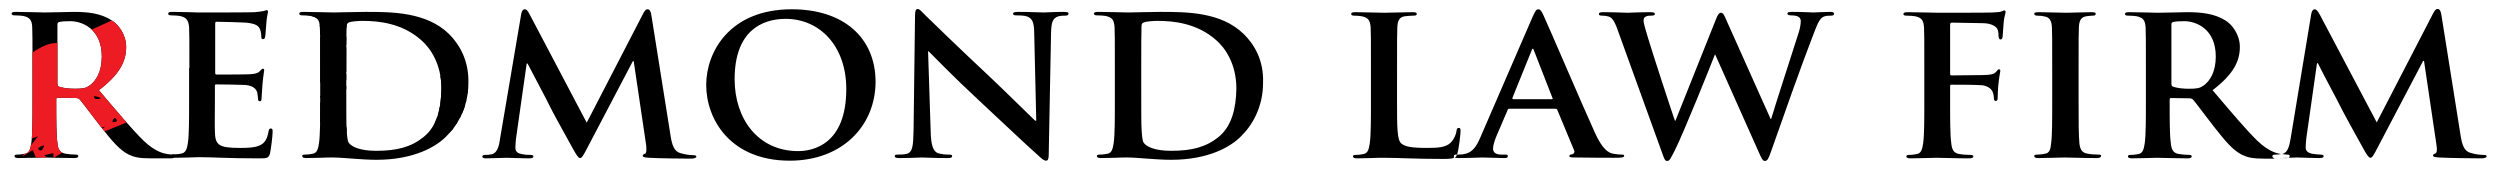 <svg xmlns="http://www.w3.org/2000/svg" xmlns:xlink="http://www.w3.org/1999/xlink" xml:space="preserve" viewBox="0 0 862 60">
  <defs>
    <path id="c" fill="#ed1c24" d="m84.1 28.2-1-2.1c6.1 0 10.2-.7 11.5.5 1.3 1.2 3.6-20 3.6-20l-6.5 1.3c.8-1.6 1-2 1.1-2l-26 .5-2.1-2.3s13.1 1.5 14.5.7c1.4-.9.1-4 .1-4S57.3.5 52.8.7V.6l-.2.1c-.3 0-.5 0-.6.1-.1 0-.1.1-.2.3l-9.5 4.4c-3.3 1-18.9 9.1-23.8 9.4S5.8 22.3 5.8 22.3l.1 16.8h4.7L5 43.5 9.6 45l-3.5.2s1.9 3.1 1.7 3.1c-.2 0-2.8 3.8-2.8 3.8l4.5-3.8 3.6-1.3-5.5 7 3.7-2.2 1.6 3.7.7-1h2.8l-1.1-1 3.1-.7v1.7l4.1-2.5 4.1-5.2s10.2-3.4 9.8-3.2c-.4.1-4 3.2-4 3.2L44 42.1l21.1-3.6c.3.1.6 0 .9-.5 1.1-1.5 3.6-1.2 4.8-.9 1.1.2 4.6.5 6.3-2 1.7-2.5 12.4.6 13.7 3.5 1.3 2.8 5.6 3.3 6 1.7.4-1.7-4.6-9-4.9-9.4-2-2.7-7.5-2.6-7.8-2.7zm-73.8 9.6c-1.8.4-.7-.7-.7-.7s2.5.3.7.7zm3.2 13.9c-1.3-.8 1.7-1.6 1.7-1.6s-.4 2.4-1.7 1.6zm20.6-17.6c-2 .4-1.6-1-1.6-1s3.6.7 1.6 1zm4.6 7.9s.6-2.1 1.4-.9c.9 1.2-1.4.9-1.4.9zM68.4 8.5s4.7-2.1 4.9-.6c.2 1.4-6.9.8-4.9.6zm1.8 8.5s-.3-1.9.3-1c.6 1-.3 1-.3 1zm-4.5 11.9s.5-1.9 1.7-1.1c1.3.7-1.3.9-1.7 1.1zm-3.8-5 3-1.1h8l.2 1.5-11.2-.4zM73.2 16s.7.2.2 1.4c-.5 1.3-.2-1.4-.2-1.4zm.4 13.5c-.6.3-.3-1.5-.3-1.5.7 0 .8 1.3.3 1.5zm7.8-.5c-2.2-.1-1-.9-1-.9s3.2 1 1 .9z" clip-path="url(#a)"/>
  </defs>
  <defs>
    <path id="b" d="M59.6 53.3c-.6 0-1.2-.1-2-.2-1.1-.2-4-.7-8-4.5-4.2-4.1-9.2-10.1-15.5-17.5 7.2-5.5 9.4-10 9.4-14.9 0-4.5-2.9-7.9-4.9-9.1-3.8-2.6-8.6-3-13.1-3-2.2 0-7.6.2-10.1.2-1.5 0-6-.2-9.8-.2-1.1 0-1.6.1-1.6.6s.4.6 1.2.6c1 0 2.2.1 2.8.2 2.4.5 3 1.6 3.1 3.8.1 2.1.1 4 .1 14.1v11.7c0 6.1 0 11.4-.4 14.2-.3 1.9-.6 3.4-2.1 3.7-.6.1-1.5.3-2.6.3-.9 0-1.1.2-1.1.5 0 .5.5.7 1.4.7 2.9 0 7.4-.2 8.7-.2 1.1 0 6.4.2 10.5.2.9 0 1.4-.2 1.4-.7 0-.3-.3-.5-.9-.5-.9 0-2.4-.1-3.5-.3-2.1-.3-2.6-1.7-2.8-3.7-.4-2.8-.4-8.1-.4-14.2v-.9c0-.4.2-.5.6-.5l6.2.1c.5 0 .9.1 1.3.5.9 1 4.2 5.5 7.1 9.2 4 5.1 6.7 8.3 9.8 9.8 1.9.9 3.6 1.3 7.6 1.3h6.8c.9 0 1.4-.1 1.4-.7.3-.4 0-.6-.6-.6zM30.9 29.5c-1.3.9-2.2 1.1-5.1 1.1-1.8 0-3.9-.2-5.4-.7-.5-.2-.6-.5-.6-1.2V8.5c0-.5.1-.8.6-.9.7-.2 2-.3 3.8-.3 4.2 0 10.9 2.7 10.9 12.2 0 5.4-2.1 8.5-4.2 10z"/>
  </defs>
  <use xlink:href="#b" overflow="visible"/>
  <clipPath id="a">
    <use xlink:href="#b" overflow="visible"/>
  </clipPath>
  <use xlink:href="#c" clip-path="url(#a)"/>
  <defs>
    <path id="d" d="M65.3 23.5c0-10.1 0-12-.1-14.1C65 7.1 64.4 6 62 5.5c-.6-.1-1.8-.2-2.8-.2-.8 0-1.2-.1-1.2-.6s.5-.6 1.6-.6c1.9 0 4 .1 5.8.1 1.9.1 3.5.1 4.5.1 2.3 0 16.5 0 17.9-.1 1.4-.1 2.5-.3 3.1-.4.4-.1.8-.3 1.1-.3s.4.3.4.6c0 .5-.4 1.3-.6 4.3-.1.7-.2 3.6-.4 4.4-.1.3-.2.7-.7.7s-.6-.3-.6-.9c0-.5-.1-1.6-.4-2.4-.5-1.2-1.2-2-4.8-2.4-1.2-.1-8.7-.3-10.2-.3-.4 0-.5.2-.5.7V25c0 .5.1.7.5.7 1.6 0 9.8 0 11.4-.1 1.7-.1 2.8-.3 3.4-1 .5-.5.8-.9 1.1-.9.3 0 .5.1.5.5s-.3 1.5-.6 4.9c-.1 1.3-.3 4-.3 4.5s0 1.3-.6 1.3c-.5 0-.6-.3-.6-.6-.1-.7-.1-1.5-.3-2.4-.4-1.3-1.4-2.3-4-2.6-1.4-.1-8.4-.2-10.2-.2-.4 0-.4.3-.4.7v5.3c0 2.3-.1 8.4 0 10.3.1 4.6 1.3 5.6 8.6 5.6 1.9 0 4.9 0 6.7-.8 1.9-.8 2.7-2.2 3.2-4.9.1-.7.3-1 .8-1 .6 0 .6.5.6 1.2 0 1.5-.6 6.1-.9 7.4-.5 1.7-1.1 1.7-3.9 1.7-5.4 0-9.3-.1-12.4-.2-3.1-.1-5.3-.2-7.4-.2-.8 0-2.4 0-4.1.1-1.6 0-3.5.1-4.9.1-.9 0-1.4-.2-1.4-.7 0-.3.3-.5 1.1-.5 1.1 0 1.9-.1 2.6-.3 1.4-.3 1.8-1.7 2.1-3.7.4-2.8.4-8.1.4-14.2V23.5z"/>
  </defs>
  <use xlink:href="#d" overflow="visible"/>
  <clipPath id="e">
    <use xlink:href="#d" overflow="visible"/>
  </clipPath>
  <use xlink:href="#c" clip-path="url(#e)"/>
  <path d="M179.7 4.9c.2-1.1.6-1.7 1.2-1.7s1 .3 1.9 2.1l19.5 37 19.4-37.5c.6-1.1.9-1.6 1.6-1.6s1.1.7 1.3 2.1l6.5 40.8c.6 4.2 1.4 6.1 3.5 6.7 2.1.6 3.5.7 4.4.7.6 0 1.1.1 1.1.5 0 .5-.9.7-1.9.7-1.8 0-11.7-.1-14.5-.3-1.6-.1-2.1-.3-2.1-.7 0-.3.3-.5.8-.7.4-.1.6-1 .4-2.9l-4.3-29h-.3l-15.6 29.7c-1.6 3.1-2 3.7-2.6 3.7-.6 0-1.4-1.3-2.5-3.3-1.7-3.1-7.4-13.3-8.2-15.1-.6-1.4-4.9-9.3-7.4-14.2h-.3l-3.7 26c-.1 1.2-.2 2.1-.2 3.1 0 1.3.9 1.9 2.1 2.1 1.3.3 2.3.3 3 .3.6 0 1.1.1 1.1.5 0 .6-.6.7-1.7.7-3 0-6.2-.2-7.5-.2-1.4 0-4.8.2-7.1.2-.7 0-1.3-.1-1.3-.7 0-.3.4-.5 1.1-.5.6 0 1.1 0 2.1-.2 2-.4 2.6-3 2.9-5.3l7.3-43zM273 3.2c-21.4 0-29.5 14.7-29.5 26.1 0 11.8 8.3 26.1 28.8 26.1 18.2 0 29.6-12.1 29.6-27.3-.1-15.2-11.1-24.9-28.9-24.9zm2.2 48.9c-13.7 0-21.9-11-21.9-24.8 0-16.6 9.4-20.8 17.6-20.8 11.7 0 20.9 9.3 20.9 24.2 0 19.1-11.5 21.4-16.6 21.4zm91.7-48c-3.5 0-6.2.2-7 .2-1.5 0-4.9-.2-8.7-.2-1.1 0-1.9.1-1.9.6 0 .4.3.6 1.1.6 1 0 2.7 0 3.8.4 1.7.7 2.4 1.9 2.4 6l.7 29.9h-.4c-1.2-1.1-10.9-10.7-15.7-15.2-10.4-9.7-21.3-20.3-22.2-21.2-1.2-1.2-1.9-2.1-2.6-2.1-.7 0-.9.9-.9 2.3l-.5 39.3c-.1 5.8-.4 7.7-2.2 8.3-1 .3-2.3.3-3.2.3-.7 0-1.1.1-1.1.5 0 .6.6.7 1.6.7 3.7 0 7.1-.2 7.7-.2 1.4 0 4.2.2 8.9.2 1 0 1.6-.1 1.6-.7 0-.4-.4-.5-1.2-.5-1.1 0-2.5-.1-3.7-.5-1.4-.5-2.4-2.2-2.5-7.4l-.9-27.7h.2c1.3 1.3 9.2 9.4 17 16.6 7.4 6.9 16.6 15.6 21.1 19.6.8.7 1.6 1.5 2.4 1.5.6 0 .9-.6.9-2.1l.8-42c.1-3.7.6-5.1 2.6-5.7.9-.2 1.4-.2 2.1-.2.9 0 1.3-.2 1.3-.6.2-.6-.6-.7-1.5-.7zm61.9 7.6c-7.8-7.6-19.7-7.6-28.7-7.6-4.3 0-8.8.2-11 .2-2 0-6.5-.2-10.3-.2-1.1 0-1.6.1-1.6.6s.4.6 1.2.6c1 0 2.2.1 2.8.2 2.4.5 2.9 1.5 3.1 3.8.1 2.1.1 4 .1 14.1v11.7c0 6.1 0 11.4-.4 14.2-.3 1.9-.6 3.4-2.1 3.7-.6.1-1.5.3-2.6.3-.9 0-1.1.2-1.1.5 0 .5.5.7 1.4.7 1.4 0 3.3-.1 4.9-.1 1.7-.1 3.3-.1 4.1-.1 1.8 0 4.3.2 7 .4s5.6.4 8.2.4c13.2 0 20.7-4.7 23.9-7.9 4-3.8 7.8-10.2 7.8-18.6.3-7.9-3.1-13.4-6.7-16.9zm-8.6 35.5c-4.3 3.5-9.2 4.8-16.4 4.8-5.6 0-8.4-1.4-9.4-2.7-.6-.7-.7-3.4-.8-5.1-.1-1.3-.1-6.4-.1-13.5v-8.4c0-5.3 0-11.1.1-13.3 0-.7.2-1.1.9-1.3.6-.3 3.2-.5 4.6-.5 5.6 0 13.7.8 20.3 6.7 3.1 2.7 6.9 8.2 6.9 16.6-.1 6.9-1.6 13-6.1 16.7zm81.1 6.6c0-.4.3-.5.9-.5h.2c0-.1.1-.3.1-.4.6-1.9 1.1-6.9 1.1-7.7 0-.8-.1-1.1-.6-1.1-.6 0-.7.4-.8 1-.1 1.3-1 3.1-1.9 4-1.8 1.8-4.6 1.9-8.4 1.9-5.6 0-7.4-.5-8.7-1.5-1.5-1.2-1.5-5.8-1.5-14.3V23.5c0-10.1 0-12 .1-14.1.1-2.3.7-3.5 2.6-3.8.9-.1 2-.2 2.8-.2.9 0 1.3-.1 1.3-.6s-.5-.6-1.5-.6c-2.8 0-8 .2-9.7.2-1.9 0-6.4-.2-9.8-.2-1.1 0-1.6.1-1.6.6s.4.6 1.2.6c.9 0 1.8.1 2.4.2 2.4.5 2.9 1.5 3.1 3.8.1 2.1.1 4 .1 14.1v11.7c0 6.1 0 11.4-.4 14.2-.3 1.9-.6 3.4-2.1 3.7-.6.1-1.5.3-2.6.3-.9 0-1.1.2-1.1.5 0 .5.5.7 1.4.7 1.4 0 3.3-.1 4.9-.1 1.7-.1 3.3-.1 4.1-.1 2.9 0 5.5.1 8.7.2 3.2.1 6.9.2 12.1.2 1.9 0 3-.1 3.6-.4.1-.2 0-.3 0-.6z"/>
  <path d="M559.2 53.3c-.9 0-1.9-.1-3-.3-1.5-.3-3.6-1.3-6.3-7.3-4.6-10.1-16-36.8-17.7-40.4-.7-1.5-1.1-2.1-1.8-2.1s-1.1.7-2 2.7l-17.9 41.3c-1.4 3.3-2.8 5.6-6.1 6-.5.1-1.4.1-2 .1-.2.5-.4.8-.8 1 .2.1.6.2 1.1.2 3.7 0 7.6-.2 8.4-.2 2.2 0 5.3.2 7.6.2.8 0 1.2-.1 1.2-.7 0-.4-.2-.5-1.1-.5h-1.1c-2.2 0-2.9-.9-2.9-2.1 0-.8.4-2.4 1.1-4.1l3.9-9.1c.1-.4.3-.5.6-.5h15.9c.4 0 .6.1.7.5l5.7 13.7c.4.8-.1 1.4-.6 1.5-.7.1-1 .2-1 .6 0 .5.9.5 2.1.5 5.7.1 10.9.1 13.5.1 2.6 0 3.3-.1 3.3-.7.1-.3-.3-.4-.8-.4zM535 34.2h-13.2c-.3 0-.4-.2-.3-.5l6.6-16.3c.1-.3.2-.6.4-.6s.3.3.4.6l6.4 16.4c.1.2.1.4-.3.4zm96.2-30.1c-2.4 0-5.4.2-5.9.2-.6 0-3.6-.2-7.4-.2-1.1 0-1.6.1-1.6.6 0 .4.5.6 1.2.6 2.8 0 3.4.9 3.4 2 0 .9-.2 2.3-.7 3.9-2.5 7.8-8.2 25.4-9.5 29.8h-.2l-15-33.5c-.9-2.1-1.3-3.1-2.1-3.1-.6 0-1.1.5-1.8 2.4l-13.9 34.8h-.2c-1.3-3.7-7.9-23.9-9.2-28.3-.9-3-1.6-5.3-1.6-6.1 0-.7.1-1.2.8-1.5.5-.3 1.2-.3 1.8-.3.7 0 1.3-.1 1.3-.6 0-.4-.5-.6-1.5-.6-4.1 0-7.3.2-7.9.2s-4.6-.2-8.3-.2c-1 0-1.6.1-1.6.6s.4.6 1.1.6c.6 0 2.1.1 2.9.6 1 .7 1.8 2.3 2.6 4.7L573.2 53c.6 1.7.9 2.5 1.6 2.5.9 0 1.2-.8 2.6-3.5 3.1-6.1 12.6-29.8 13.9-33.2h.1l14.9 33.4c1.1 2.5 1.5 3.3 2.2 3.3.9 0 1.3-.8 2.1-3.1 3.5-10 11-31.2 14.3-39.6 1.5-3.8 2.3-6.5 4-7.1.8-.3 1.8-.3 2.5-.3.6 0 1-.2 1-.7 0-.4-.5-.6-1.2-.6zm59.9-.5c-.4 0-.7.3-1.1.4-.7.2-1.6.2-2.9.3-1.6.1-16.2.1-18.9.1-1 0-2.6-.1-4.5-.1s-3.9-.1-5.8-.1c-1.1 0-1.6.1-1.6.7 0 .4.5.5 1.2.5 1 0 2.2.1 2.8.2 2.4.5 2.9 1.5 3.1 3.8.1 2.1.1 4 .1 14.1v11.7c0 6.4 0 11.4-.4 14.2-.3 1.9-.6 3.4-2.1 3.7-.6.1-1.5.3-2.6.3-.8 0-1.1.2-1.1.5 0 .5.5.7 1.5.7 2.7 0 7.2-.2 9.1-.2 1.9 0 6.4.2 10.9.2 1.1 0 1.6-.2 1.6-.7 0-.3-.3-.5-1.2-.5-1 0-2.6-.1-3.6-.3-2.1-.3-2.6-1.7-2.8-3.7-.4-2.8-.4-7.8-.4-14.2v-5.4c0-.5.1-.6.5-.6 1.2 0 8.8 0 10.6.2 2.2.3 3.3 1.5 3.6 2.4.3.8.4 1.6.4 2.1s.1.9.6.9c.7 0 .7-.7.7-1.3 0-.5.1-3.5.3-4.9.2-2.1.6-3.7.6-4.1 0-.4-.1-.6-.4-.6-.4 0-.6.3-.9.7-.7.9-1.7 1.1-3.1 1.2-1 .1-2 .1-3.2.1l-9.2.1c-.4 0-.5-.2-.5-.6V8.7c0-.7.2-.9.6-.9l11 .2c2.7.1 4.2 1.1 4.7 2 .4.9.4 2 .4 2.5.1.7.2 1.1.7 1.1.5 0 .6-.4.7-.9.1-.8.3-4.7.4-5.4.2-1.7.6-2.5.6-3 .1-.4-.1-.7-.4-.7zm32.4 49.7c-1.1 0-2.6-.1-3.6-.3-2.1-.3-2.6-1.5-2.9-3.3-.3-2.9-.3-8.1-.3-14.6V23.5c0-10.1 0-12 .1-14.1.1-2.3.7-3.5 2.6-3.8.9-.1 1.4-.2 2.1-.2.7 0 1.1-.1 1.1-.7 0-.4-.6-.5-1.5-.5-2.7 0-6.9.2-8.7.2-2.1 0-6.6-.2-9.3-.2-1.1 0-1.7.1-1.7.5 0 .5.4.7 1.1.7.9 0 1.8.1 2.6.3 1.6.3 2.3 1.5 2.4 3.7.1 2.1.1 4 .1 14.1v11.7c0 6.5 0 11.7-.4 14.5-.2 1.9-.6 3.1-2.1 3.3-.6.1-1.5.3-2.6.3-.9 0-1.1.2-1.1.5 0 .5.5.7 1.4.7 2.9 0 7.4-.2 9-.2 1.9 0 6.4.2 11.2.2.8 0 1.4-.2 1.4-.7.3-.3-.1-.5-.9-.5zm60 .5c0-.3.4-.5 1.1-.5.5 0 1 0 2-.2h-.2c-1.1-.2-4-.7-8-4.5-4.2-4.1-9.2-10.1-15.5-17.5 7.2-5.5 9.4-10 9.4-14.9 0-4.5-2.9-7.9-4.9-9.1-3.9-2.5-8.7-2.9-13.2-2.9-2.2 0-7.6.2-10.1.2-1.5 0-6-.2-9.8-.2-1.1 0-1.6.1-1.6.6s.4.6 1.2.6c1 0 2.2.1 2.8.2 2.4.5 2.9 1.5 3.1 3.8.1 2.1.1 4 .1 14.1v11.7c0 6.1 0 11.4-.4 14.2-.3 1.9-.6 3.4-2.1 3.7-.6.1-1.5.3-2.6.3-.9 0-1.1.2-1.1.5 0 .5.5.7 1.4.7 2.9 0 7.4-.2 8.7-.2 1.1 0 6.4.2 10.5.2.9 0 1.4-.2 1.4-.7 0-.3-.3-.5-.9-.5-.9 0-2.4-.1-3.5-.3-2.1-.3-2.6-1.7-2.8-3.7-.4-2.8-.4-8.1-.4-14.2v-.9c0-.4.2-.5.6-.5l6.2.1c.5 0 .9.1 1.3.5.9 1 4.2 5.5 7.1 9.2 4 5.1 6.7 8.3 9.8 9.8 1.9.9 3.6 1.3 7.6 1.3h3.6c-.2-.2-.8-.3-.8-.9zm-23.7-24.3c-1.3.9-2.2 1.1-5.1 1.1-1.8 0-3.9-.2-5.4-.7-.5-.2-.6-.5-.6-1.2V8.5c0-.5.1-.8.6-.9.7-.2 2-.3 3.8-.3 4.2 0 10.9 2.7 10.9 12.2 0 5.4-2.1 8.5-4.2 10zm28.2 25c.4 0 .7 0 .9-.1-1.4.1-2.9.1-4.1.1h3.2zm68.2-1.1c-.9 0-2.4-.1-4.4-.7-2.1-.6-2.9-2.5-3.5-6.7l-6.5-40.8c-.2-1.4-.6-2.1-1.3-2.1s-1 .5-1.6 1.6l-19.4 37.5L800 5.3c-.9-1.7-1.4-2.1-1.9-2.1-.6 0-1 .6-1.2 1.7l-7.1 42.9c-.4 2.3-.9 4.9-2.9 5.3h-.1c.7.1 1.3.2 1.8.2.6 0 .9.2.9.5s-.2.5-.5.6c1.2 0 2.3-.1 3-.1 1.3 0 4.5.2 7.5.2 1.1 0 1.7-.1 1.7-.7 0-.3-.5-.5-1.1-.5-.7 0-1.7-.1-3-.3-1.2-.3-2.1-.9-2.1-2.1 0-1.1.1-1.9.2-3.1l3.7-26h.3c2.5 5 6.8 12.9 7.4 14.2.9 1.9 6.5 12.1 8.2 15.1 1.1 2 1.9 3.3 2.5 3.3s1-.6 2.6-3.7L835.5 21h.3l4.3 29c.3 1.9.1 2.7-.4 2.9-.5.2-.8.4-.8.7 0 .4.4.6 2.1.7 2.9.2 12.7.3 14.5.3 1 0 1.9-.2 1.9-.7 0-.4-.5-.5-1.2-.5z"/>
  <defs>
    <path id="f" d="M154.8 11.7C147 4.1 135 4.1 126.1 4.1c-4.3 0-8.8.2-11 .2-2 0-6.5-.2-10.3-.2-1.1 0-1.6.1-1.6.6s.4.6 1.2.6c1 0 2.2.1 2.8.2 2.4.5 2.9 1.5 3.1 3.8.1 2.1.1 4 .1 14.1v11.7c0 6.1 0 11.4-.4 14.2-.3 1.9-.6 3.4-2.1 3.7-.6.1-1.5.3-2.6.3-.9 0-1.1.2-1.1.5 0 .5.5.7 1.4.7 1.4 0 3.3-.1 4.9-.1 1.7-.1 3.3-.1 4.1-.1 1.8 0 4.3.2 7 .4s5.6.4 8.2.4c13.2 0 20.7-4.7 23.9-7.9 4-3.8 7.8-10.2 7.8-18.6.2-7.9-3.2-13.4-6.7-16.9zm-8.7 35.5c-4.3 3.5-9.2 4.8-16.4 4.8-5.6 0-8.4-1.4-9.4-2.7-.6-.7-.7-3.4-.8-5.1-.1-1.3-.1-6.4-.1-13.5v-8.4c0-5.3 0-11.1.1-13.3 0-.7.2-1.1.9-1.3.6-.3 3.2-.5 4.6-.5 5.6 0 13.7.8 20.3 6.7 3.1 2.7 6.9 8.2 6.9 16.6-.1 6.9-1.5 13-6.1 16.7z"/>
  </defs>
  <use xlink:href="#f" overflow="visible"/>
  <clipPath id="g">
    <use xlink:href="#f" overflow="visible"/>
  </clipPath>
  <g clip-path="url(#g)">
    <path d="M124.7 9.7c-3.6-2.8-18.9-4.5-18.9-4.5l17.4 5.6 1.5-1.1zm-17.1 1.1 15.6 6.2.8-2.2-15.9-7.2z" class="st3"/>
    <path d="m151.7 34.1 6.8 5.4s0-.3 4.2-1.3c0 0-.3-.2-10-7.9 0 0 2.1 1.4 9.5 6 0 0-.4-1.2-8.4-7.9 0 0 3.5 2.7 8.4 4.2-8.3-9.2-38.2-14.4-38.2-14.4l-15.2-6-.9 15.5L124 32l-10.7-5.4 11.5 1.9-8.4-4.7 11.8 4L144 39.6l16.3 7.6-14.5-10.7 13.9 7.5-12.4-11 14 9.2-9.6-8.1zm-38.1-.9 2.6 3.4h2zm-4.3-.4 8 5.5h.9l-8-5.5zm8.1 7.6L104.6 31l1.2 9.4 18.2 6.8-11.9-8.6z" class="st3"/>
  </g>
</svg>
